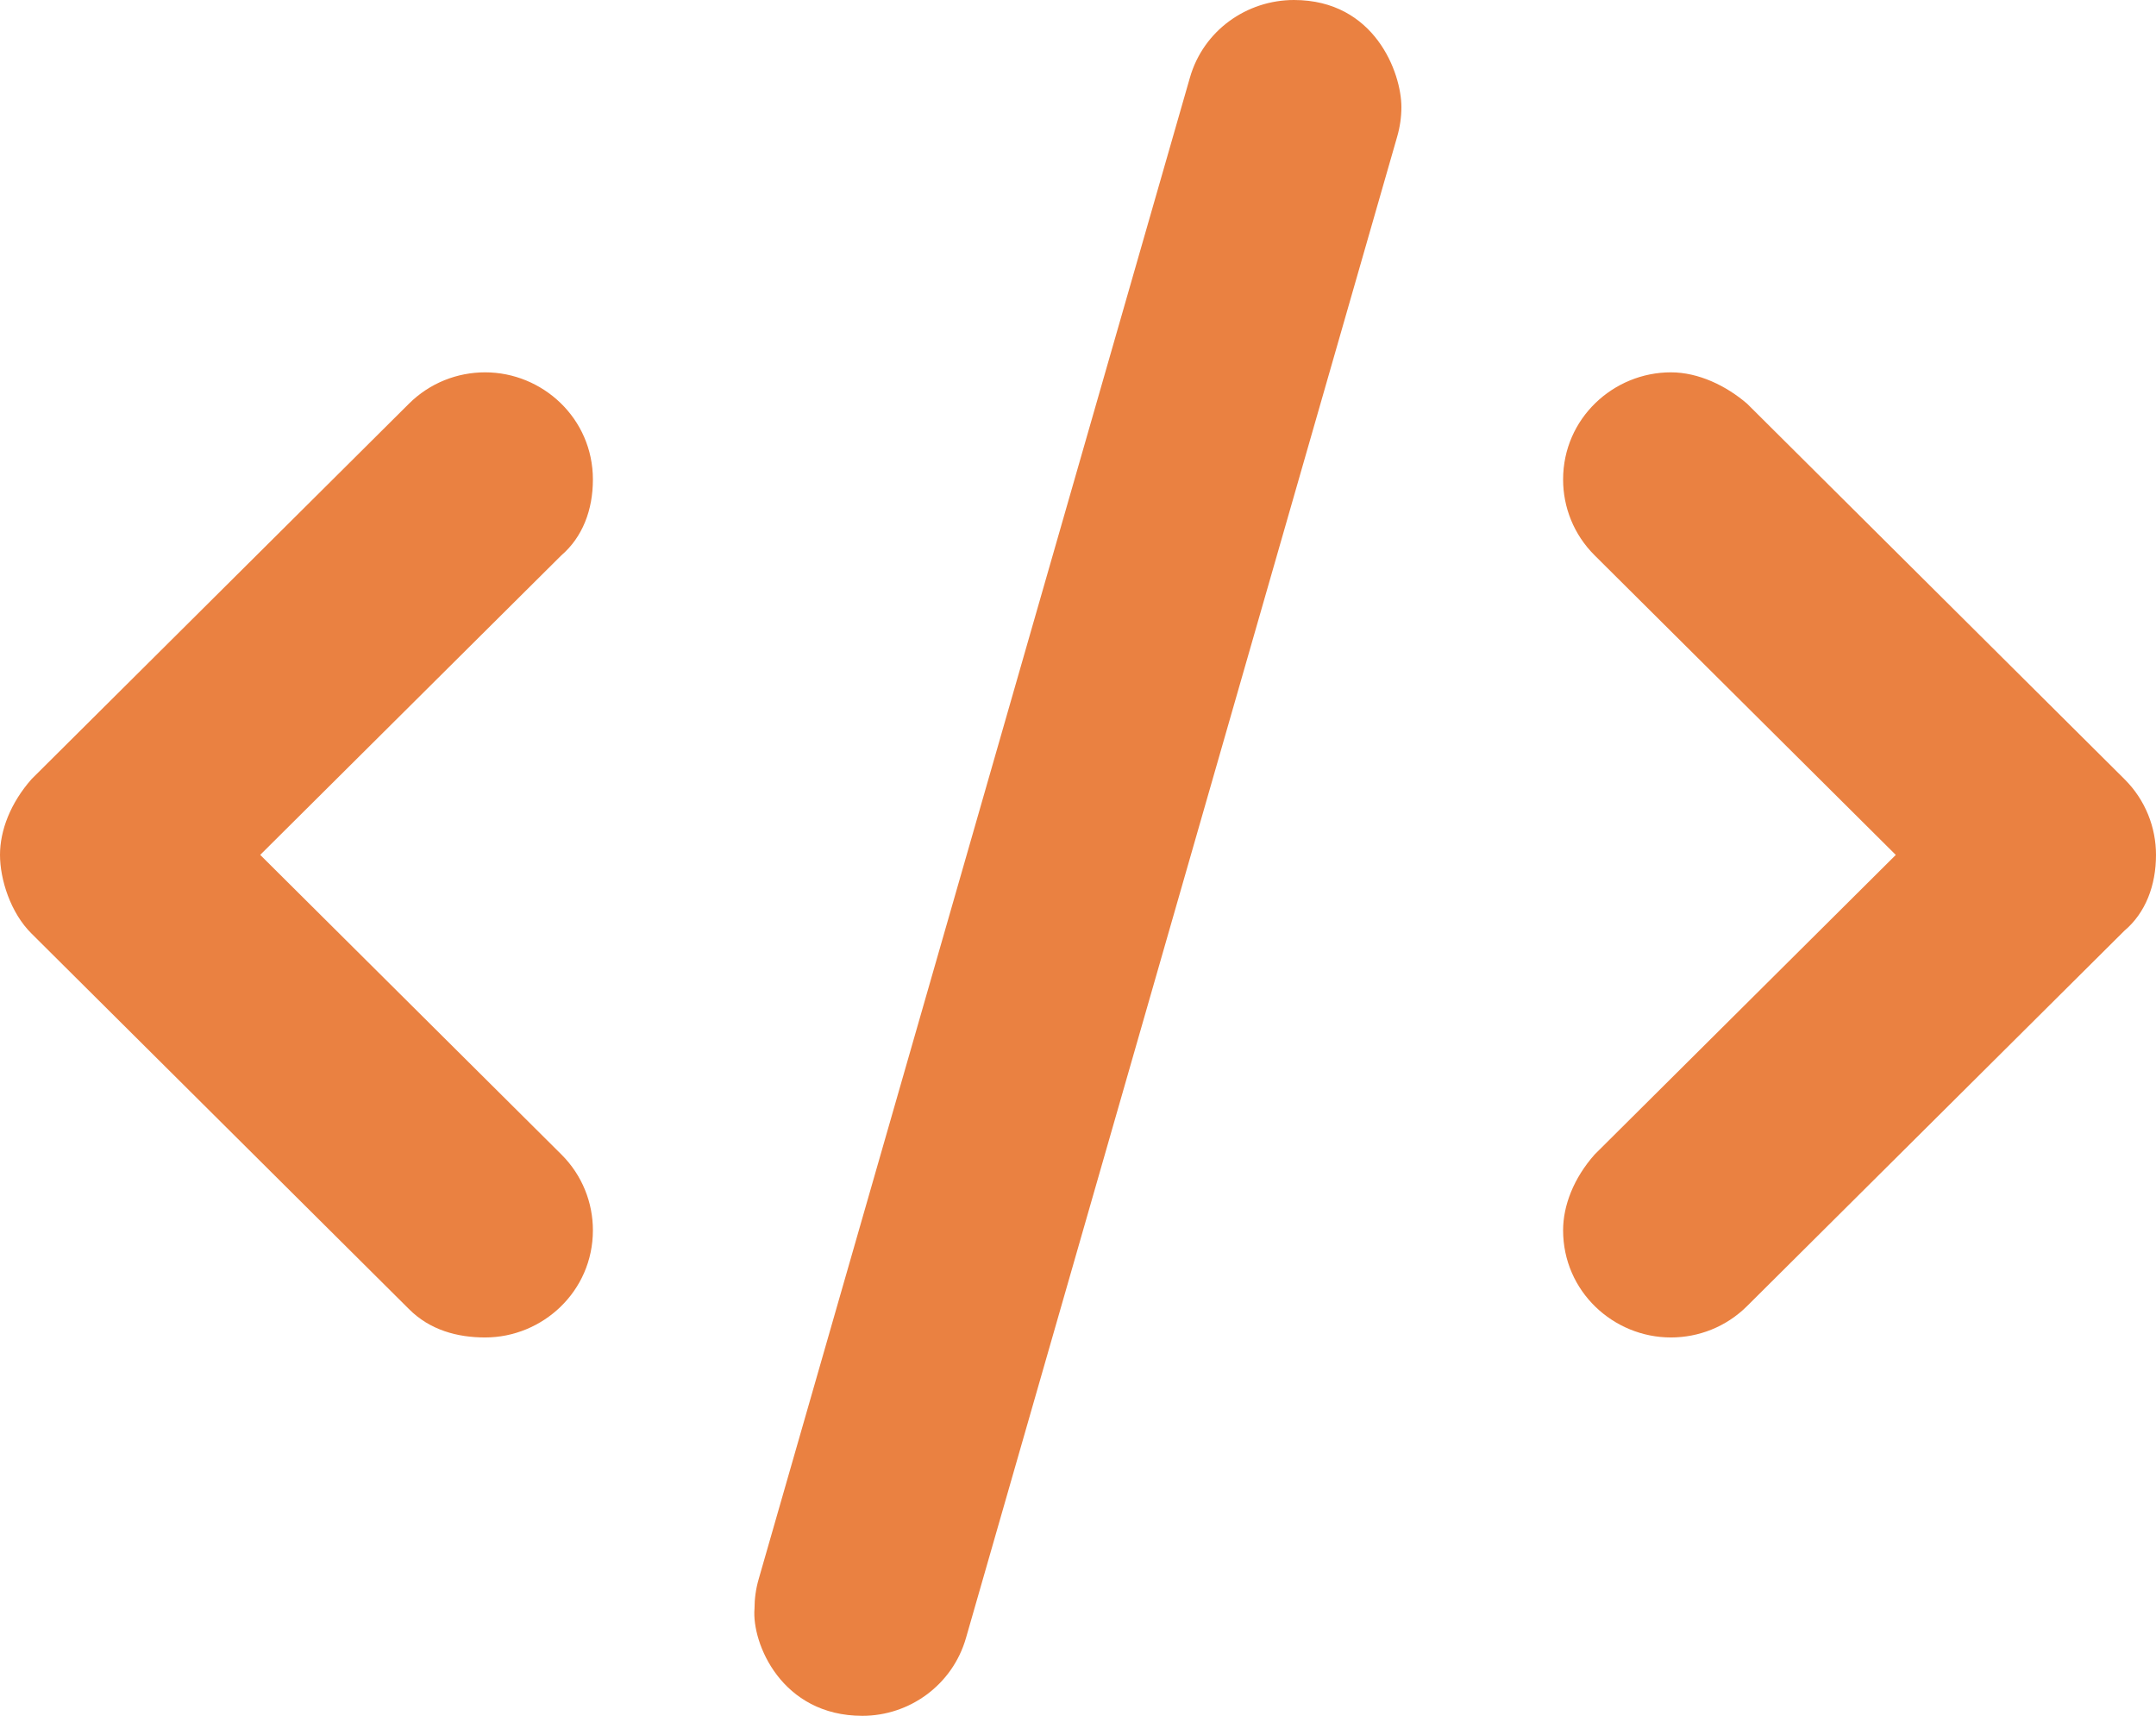 <svg width="49" height="39" viewBox="0 0 49 39" fill="none" xmlns="http://www.w3.org/2000/svg">
<g clip-path="url(#clip0_484_12)">
<path d="M31.85 2.433C31.85 1.657 31.245 0 29.408 0C28.337 0 27.35 0.691 27.043 1.766L17.243 35.891C17.178 36.114 17.148 36.34 17.148 36.561C17.081 37.347 17.762 39 19.6 39C20.666 39 21.646 38.303 21.954 37.231L31.754 3.106C31.819 2.88 31.85 2.655 31.85 2.433ZM13.475 10.9C13.475 9.508 12.33 8.463 11.025 8.463C10.398 8.463 9.771 8.701 9.293 9.177L0.718 17.708C0.239 18.251 0 18.875 0 19.431C0 19.988 0.239 20.749 0.718 21.221L9.293 29.753C9.769 30.233 10.397 30.4 11.025 30.4C12.33 30.4 13.475 29.354 13.475 27.963C13.475 27.339 13.236 26.715 12.757 26.239L5.914 19.431L12.758 12.623C13.238 12.21 13.475 11.593 13.475 10.9ZM49 19.431C49 18.808 48.761 18.184 48.282 17.708L39.707 9.176C39.231 8.767 38.603 8.463 37.975 8.463C36.67 8.463 35.525 9.509 35.525 10.9C35.525 11.524 35.764 12.148 36.243 12.624L43.086 19.432L36.243 26.24C35.762 26.782 35.525 27.407 35.525 27.963C35.525 29.355 36.67 30.4 37.975 30.4C38.602 30.4 39.229 30.162 39.707 29.686L48.282 21.155C48.763 20.749 49 20.125 49 19.431Z" fill="#EA8141"/>
</g>
<defs>
<clipPath id="clip0_484_12">
<rect width="49" height="39" fill="white"/>
</clipPath>
</defs>
</svg>
